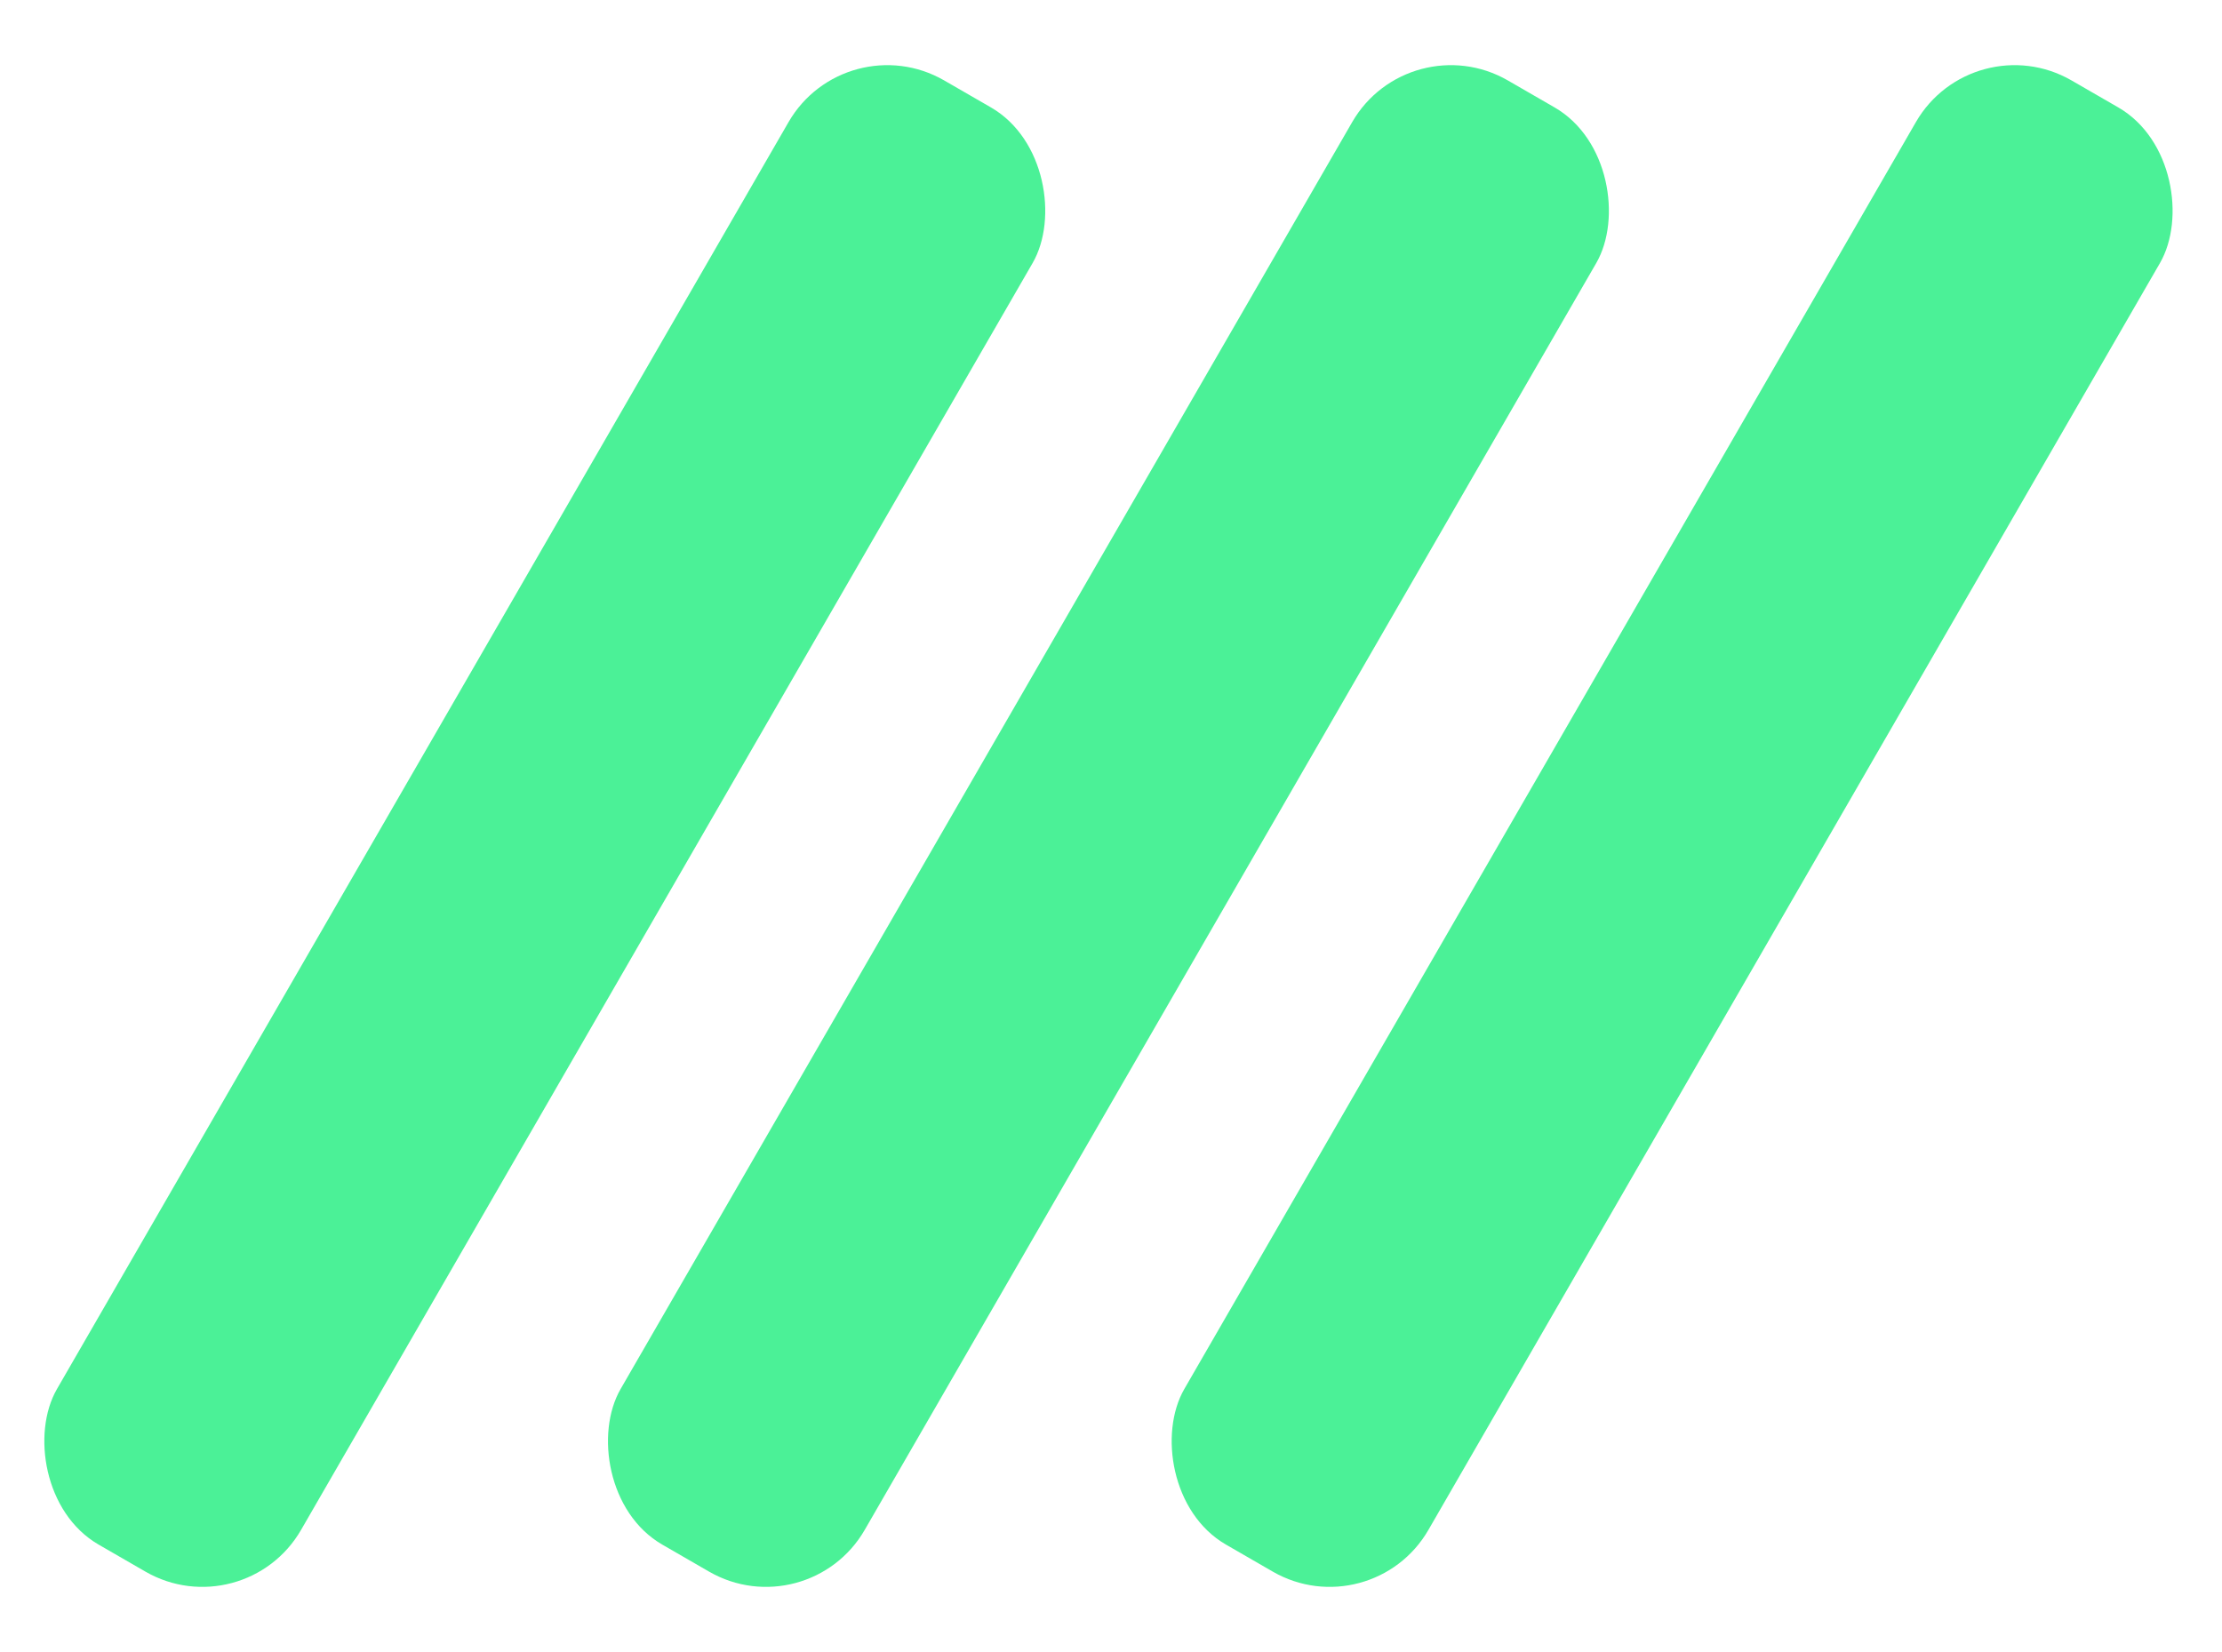 <svg width="39" height="29" viewBox="0 0 39 29" fill="none" xmlns="http://www.w3.org/2000/svg">
<rect x="14.84" y="0.412" width="4.947" height="29.68" rx="2" transform="rotate(30 14.84 0.412)" fill="#4BF197"/>
<rect x="24.733" y="0.412" width="4.947" height="29.68" rx="2" transform="rotate(30 24.733 0.412)" fill="#4BF197"/>
<rect x="34.627" y="0.412" width="4.947" height="29.68" rx="2" transform="rotate(30 34.627 0.412)" fill="#4BF197"/>
</svg>
